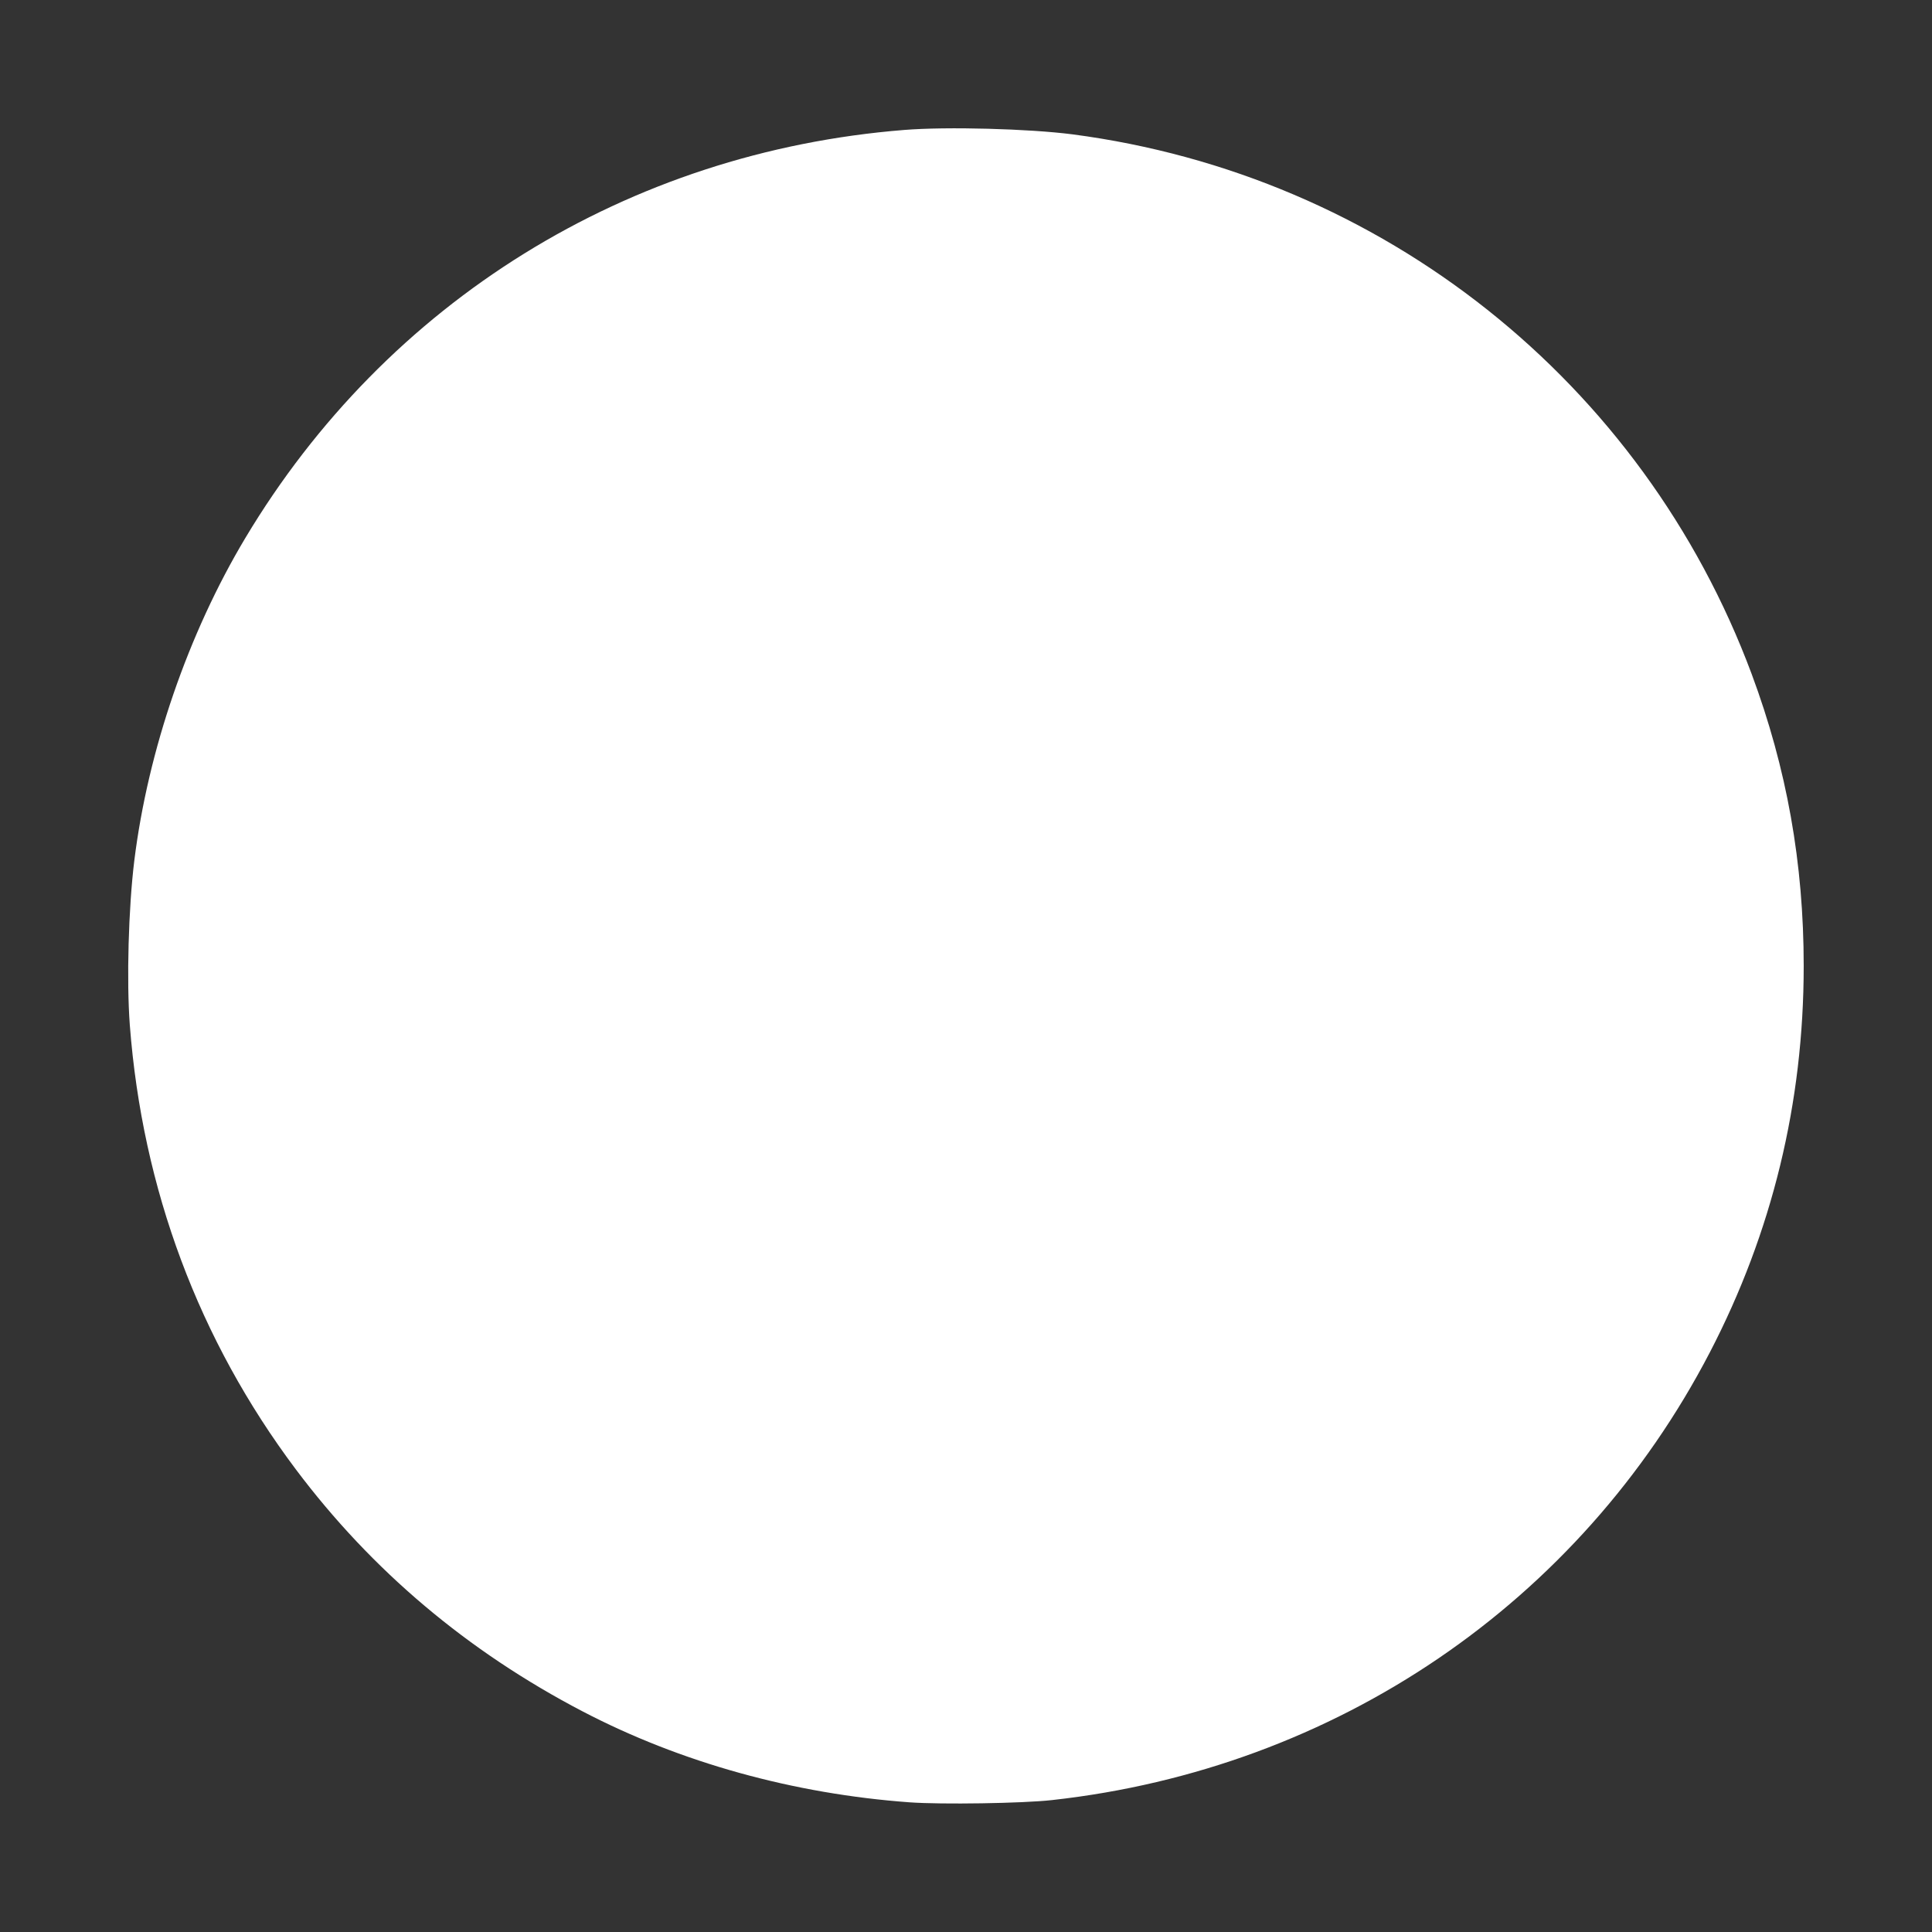 <?xml version="1.0" standalone="no"?>
<!DOCTYPE svg PUBLIC "-//W3C//DTD SVG 20010904//EN"
 "http://www.w3.org/TR/2001/REC-SVG-20010904/DTD/svg10.dtd">
<svg version="1.0" xmlns="http://www.w3.org/2000/svg"
 width="1280pt" height="1280pt" viewBox="0 0 1280 1280"
 preserveAspectRatio="xMidYMid meet">
<rect x="0" y="0" width="1280" height="1280" fill="#333333" stroke="none"/>
<g transform="translate(0,1280) scale(0.1,-0.1)"
fill="#ffffff" stroke="none">
<path d="M5990 11939 c-1829 -146 -3427 -1136 -4365 -2704 -379 -634 -644
-1405 -735 -2135 -39 -316 -52 -796 -30 -1091 83 -1086 457 -2087 1100 -2944
504 -671 1138 -1206 1901 -1604 648 -338 1396 -546 2167 -602 210 -15 745 -7
942 15 1880 208 3496 1308 4358 2966 413 795 622 1654 622 2560 0 681 -112
1309 -345 1935 -721 1935 -2446 3306 -4500 3575 -288 37 -831 52 -1115 29z"/>
</g>
</svg>
